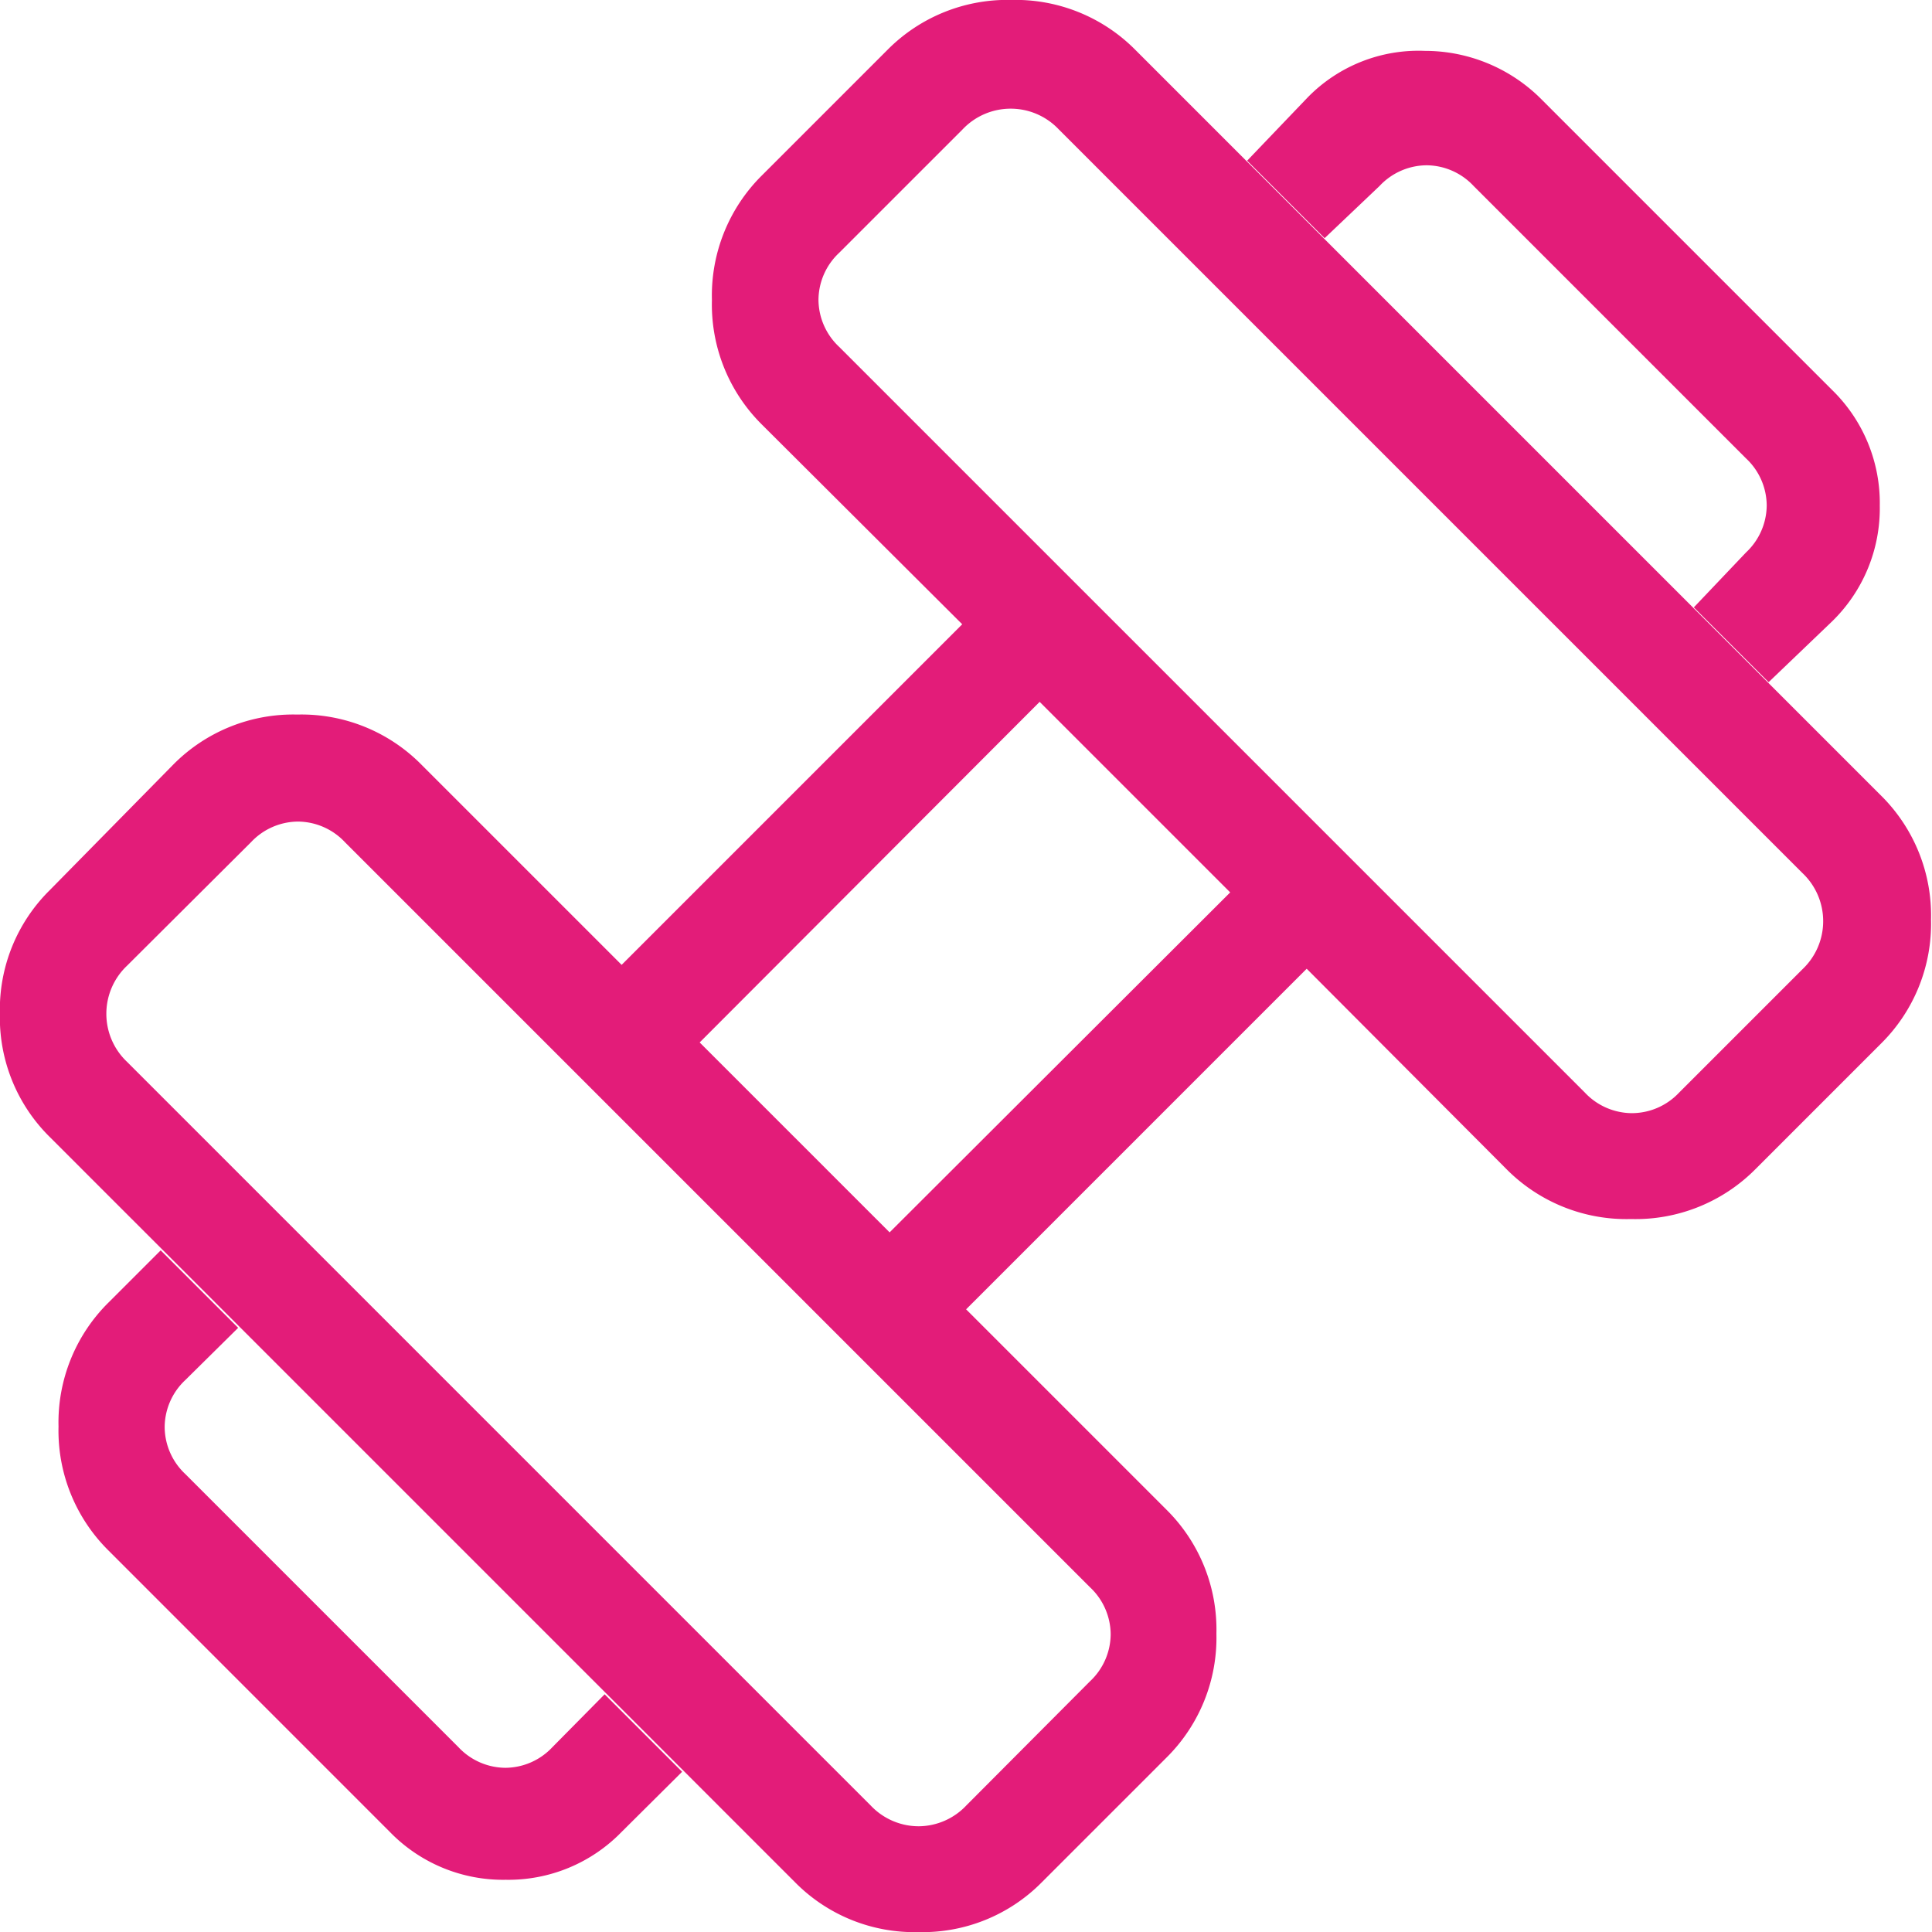 <svg xmlns="http://www.w3.org/2000/svg" width="37.404" height="37.404" viewBox="0 0 37.404 37.404"><path id="exercise_24dp_5F6368_FILL0_wght200_GRAD0_opsz24" d="M159.091-822.943l-1.448-1.448,1.011-1.064a1.258,1.258,0,0,0,.4-.91,1.257,1.257,0,0,0-.4-.91l-5.275-5.275a1.257,1.257,0,0,0-.91-.4,1.257,1.257,0,0,0-.91.4l-1.064,1.011-1.5-1.5,1.173-1.226a3,3,0,0,1,2.269-.9,3.181,3.181,0,0,1,2.27.952l5.61,5.61a3.056,3.056,0,0,1,.926,2.243,3.055,3.055,0,0,1-.926,2.243Zm-22.207,22.26a3.055,3.055,0,0,1-2.243.926,3.056,3.056,0,0,1-2.243-.926l-5.448-5.449a3.263,3.263,0,0,1-.967-2.4,3.264,3.264,0,0,1,.967-2.4l1.011-1.011,1.5,1.5-1.023,1.011a1.257,1.257,0,0,0-.4.91,1.256,1.256,0,0,0,.4.91l5.287,5.287a1.256,1.256,0,0,0,.91.4,1.257,1.257,0,0,0,.91-.4l1.011-1.023,1.5,1.5Zm20.472-14.312,2.391-2.391a1.279,1.279,0,0,0,.4-.93,1.279,1.279,0,0,0-.4-.93l-14.4-14.4a1.279,1.279,0,0,0-.93-.4,1.279,1.279,0,0,0-.93.4l-2.391,2.391a1.257,1.257,0,0,0-.4.91,1.258,1.258,0,0,0,.4.91l14.436,14.436a1.258,1.258,0,0,0,.91.4A1.257,1.257,0,0,0,157.356-814.995ZM143.562-801.2l2.391-2.4a1.257,1.257,0,0,0,.4-.91,1.258,1.258,0,0,0-.4-.91l-14.424-14.424a1.258,1.258,0,0,0-.91-.4,1.257,1.257,0,0,0-.91.4l-2.4,2.391a1.279,1.279,0,0,0-.4.93,1.279,1.279,0,0,0,.4.93l14.4,14.4a1.279,1.279,0,0,0,.93.4A1.279,1.279,0,0,0,143.562-801.2Zm-1.489-11.091,6.594-6.582-3.689-3.689-6.582,6.594Zm2.949,12.58a3.247,3.247,0,0,1-2.391.967,3.247,3.247,0,0,1-2.391-.967l-14.425-14.425a3.247,3.247,0,0,1-.967-2.391,3.247,3.247,0,0,1,.967-2.391l2.391-2.431a3.265,3.265,0,0,1,2.4-.967,3.263,3.263,0,0,1,2.4.967l3.879,3.879,6.594-6.594-3.879-3.867a3.27,3.27,0,0,1-.967-2.411,3.272,3.272,0,0,1,.967-2.411l2.431-2.431a3.264,3.264,0,0,1,2.4-.967,3.264,3.264,0,0,1,2.4.967l14.437,14.437a3.264,3.264,0,0,1,.967,2.4,3.264,3.264,0,0,1-.967,2.4l-2.431,2.431a3.272,3.272,0,0,1-2.411.967,3.27,3.27,0,0,1-2.411-.967l-3.867-3.879-6.594,6.594,3.879,3.879a3.263,3.263,0,0,1,.967,2.4,3.264,3.264,0,0,1-.967,2.4Z" transform="translate(-124.85 836.15)" fill="#e31c79"></path></svg>